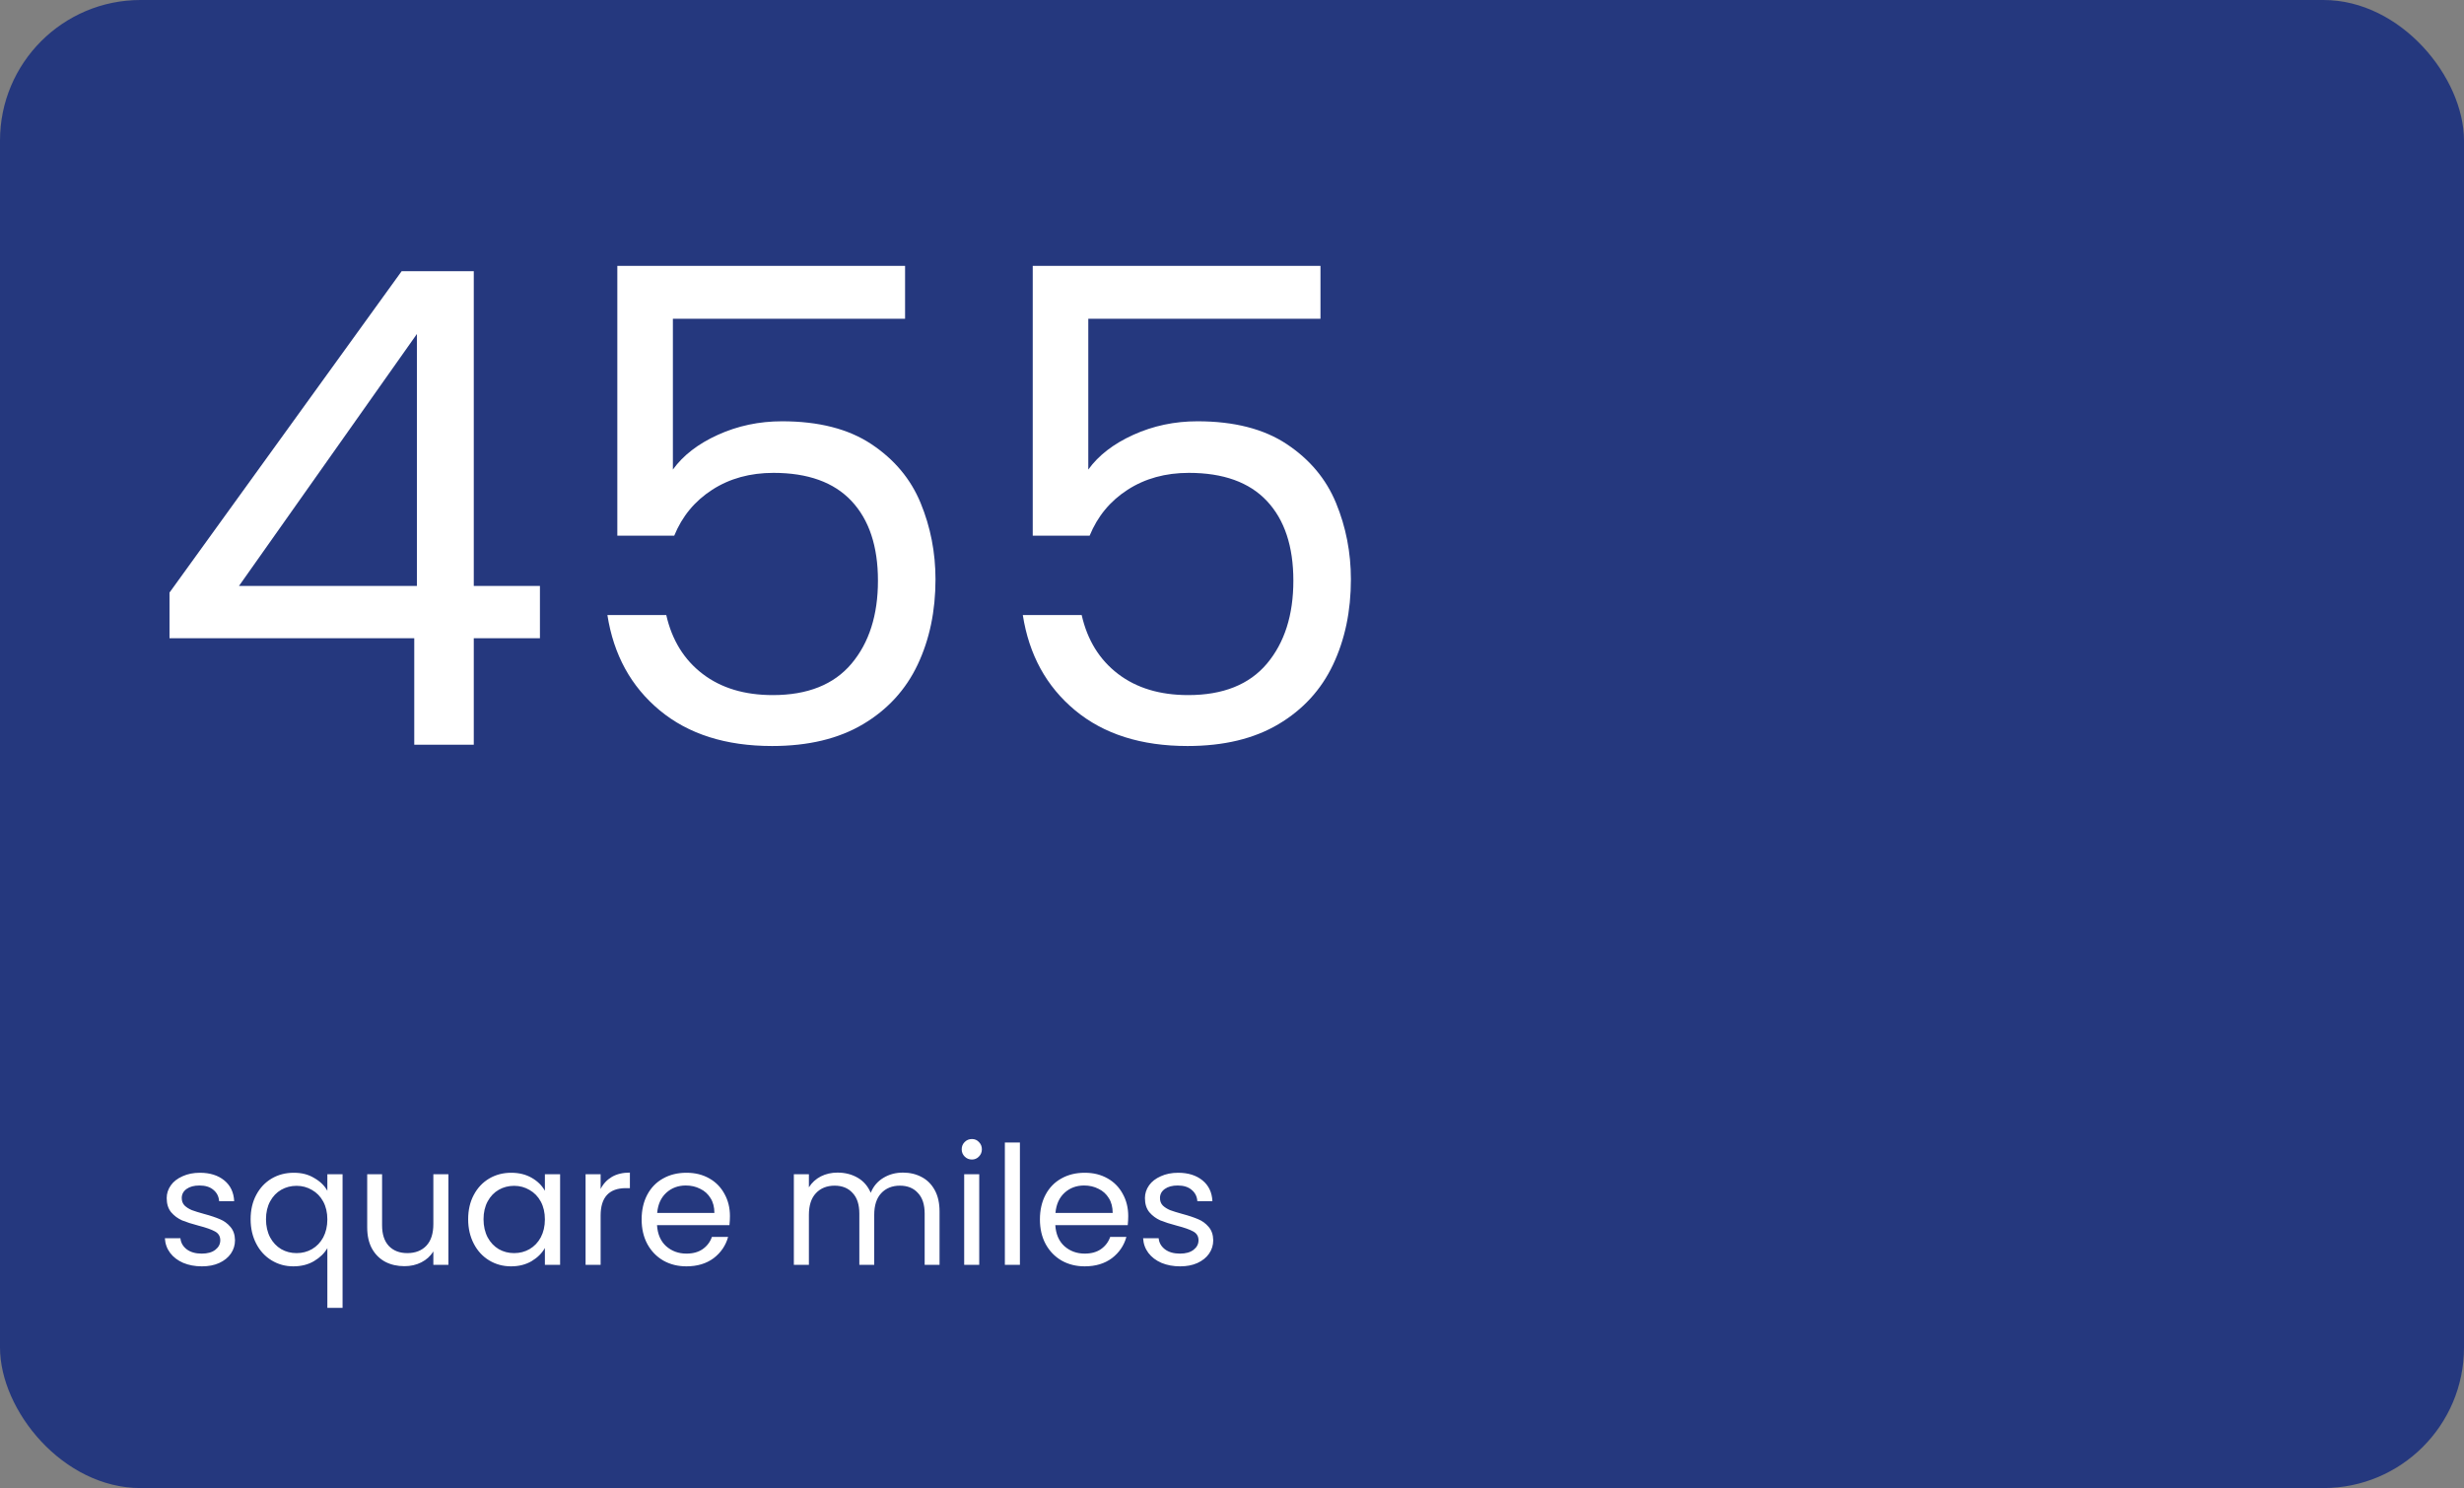 <?xml version="1.0" encoding="UTF-8"?><svg id="Layer_1" xmlns="http://www.w3.org/2000/svg" viewBox="0 0 298 180"><rect x="0" y="0" width="298" height="180" fill="#808080" stroke="none"/><defs><style>.cls-1{fill:#25387e;}.cls-1,.cls-2{stroke-width:0px;}.cls-2{fill:#fff;}</style></defs><rect class="cls-1" width="298" height="180" rx="17" ry="17"/><path class="cls-2" d="m24.42,153.18c-.84,0-1.59-.14-2.26-.42-.67-.29-1.19-.69-1.58-1.2-.39-.52-.6-1.11-.64-1.78h1.88c.05.55.31.99.76,1.34.47.35,1.07.52,1.82.52.69,0,1.24-.15,1.64-.46.4-.31.6-.69.6-1.16s-.21-.83-.64-1.06c-.43-.24-1.09-.47-1.98-.7-.81-.21-1.48-.43-2-.64-.51-.23-.95-.55-1.32-.98-.36-.44-.54-1.01-.54-1.72,0-.56.17-1.07.5-1.54.33-.47.81-.83,1.42-1.1.61-.28,1.31-.42,2.1-.42,1.21,0,2.19.31,2.94.92.75.61,1.15,1.45,1.2,2.52h-1.82c-.04-.57-.27-1.03-.7-1.38-.41-.35-.97-.52-1.68-.52-.65,0-1.17.14-1.56.42-.39.28-.58.65-.58,1.1,0,.36.11.66.34.9.24.23.53.41.88.56.36.13.85.29,1.48.46.79.21,1.43.43,1.92.64.49.2.91.51,1.26.92.36.41.55.95.56,1.62,0,.6-.17,1.14-.5,1.62s-.81.86-1.42,1.14c-.6.27-1.29.4-2.08.4Zm5.89-5.7c0-1.12.23-2.1.68-2.94.45-.85,1.07-1.51,1.86-1.98.8-.47,1.69-.7,2.68-.7s1.77.21,2.48.64c.72.41,1.25.93,1.58,1.54v-2h1.84v16.16h-1.84v-7.22c-.35.61-.88,1.13-1.6,1.56-.72.43-1.56.64-2.52.64s-1.83-.24-2.62-.72c-.79-.48-1.41-1.15-1.86-2.02-.45-.87-.68-1.85-.68-2.96Zm9.28.02c0-.83-.17-1.55-.5-2.16-.33-.61-.79-1.08-1.36-1.4-.56-.33-1.18-.5-1.86-.5s-1.3.16-1.86.48c-.56.32-1.01.79-1.34,1.4-.33.61-.5,1.33-.5,2.16s.17,1.57.5,2.2c.33.61.78,1.09,1.34,1.42.56.32,1.18.48,1.86.48s1.3-.16,1.86-.48c.57-.33,1.03-.81,1.36-1.42.33-.63.5-1.35.5-2.18Zm14.64-5.46v10.96h-1.82v-1.62c-.35.56-.83,1-1.46,1.32-.61.31-1.29.46-2.04.46-.85,0-1.62-.17-2.3-.52-.68-.36-1.22-.89-1.62-1.6-.39-.71-.58-1.57-.58-2.58v-6.42h1.8v6.18c0,1.08.27,1.91.82,2.5.55.57,1.29.86,2.24.86s1.74-.3,2.3-.9c.56-.6.84-1.47.84-2.62v-6.02h1.82Zm2.39,5.44c0-1.12.23-2.1.68-2.94.45-.85,1.07-1.51,1.86-1.98.8-.47,1.69-.7,2.66-.7s1.79.21,2.5.62c.71.41,1.23.93,1.58,1.56v-2h1.84v10.96h-1.84v-2.04c-.36.64-.9,1.17-1.62,1.6-.71.41-1.53.62-2.48.62s-1.85-.24-2.64-.72c-.79-.48-1.41-1.15-1.86-2.02-.45-.87-.68-1.85-.68-2.96Zm9.28.02c0-.83-.17-1.55-.5-2.16-.33-.61-.79-1.08-1.36-1.4-.56-.33-1.18-.5-1.86-.5s-1.3.16-1.86.48c-.56.32-1.01.79-1.34,1.4-.33.61-.5,1.33-.5,2.16s.17,1.57.5,2.2c.33.61.78,1.09,1.34,1.42.56.32,1.18.48,1.86.48s1.3-.16,1.86-.48c.57-.33,1.03-.81,1.36-1.42.33-.63.5-1.35.5-2.18Zm6.74-3.68c.32-.63.77-1.11,1.36-1.46.6-.35,1.33-.52,2.18-.52v1.88h-.48c-2.04,0-3.06,1.11-3.06,3.32v5.96h-1.82v-10.96h1.82v1.78Zm15.64,3.28c0,.35-.02.71-.06,1.1h-8.76c.07,1.08.43,1.93,1.1,2.54.68.6,1.5.9,2.46.9.79,0,1.44-.18,1.96-.54.53-.37.91-.87,1.12-1.48h1.96c-.29,1.05-.88,1.91-1.76,2.58-.88.65-1.97.98-3.28.98-1.04,0-1.97-.23-2.8-.7-.81-.47-1.45-1.13-1.92-1.98-.47-.87-.7-1.87-.7-3s.23-2.13.68-2.98c.45-.85,1.09-1.51,1.9-1.96.83-.47,1.77-.7,2.84-.7s1.96.23,2.76.68c.8.45,1.41,1.08,1.84,1.88.44.79.66,1.68.66,2.68Zm-1.88-.38c0-.69-.15-1.29-.46-1.78-.31-.51-.73-.89-1.26-1.14-.52-.27-1.1-.4-1.74-.4-.92,0-1.71.29-2.36.88-.64.59-1.01,1.4-1.1,2.44h6.92Zm22.79-4.88c.85,0,1.61.18,2.28.54.67.35,1.19.87,1.58,1.58.39.71.58,1.57.58,2.58v6.46h-1.8v-6.2c0-1.09-.27-1.93-.82-2.5-.53-.59-1.26-.88-2.18-.88s-1.7.31-2.26.92c-.56.6-.84,1.47-.84,2.62v6.04h-1.8v-6.2c0-1.09-.27-1.93-.82-2.5-.53-.59-1.26-.88-2.18-.88s-1.7.31-2.26.92c-.56.6-.84,1.47-.84,2.62v6.04h-1.82v-10.96h1.82v1.58c.36-.57.84-1.01,1.44-1.32.61-.31,1.29-.46,2.02-.46.92,0,1.73.21,2.44.62.71.41,1.23,1.02,1.58,1.82.31-.77.81-1.37,1.52-1.8.71-.43,1.49-.64,2.36-.64Zm8.36-1.58c-.35,0-.64-.12-.88-.36-.24-.24-.36-.53-.36-.88s.12-.64.36-.88c.24-.24.53-.36.88-.36s.61.12.84.36c.24.24.36.53.36.88s-.12.64-.36.88c-.23.24-.51.36-.84.36Zm.88,1.78v10.96h-1.82v-10.96h1.82Zm4.92-3.84v14.8h-1.82v-14.8h1.82Zm13.1,8.9c0,.35-.02.71-.06,1.1h-8.76c.07,1.08.43,1.93,1.1,2.54.68.6,1.5.9,2.46.9.79,0,1.44-.18,1.96-.54.53-.37.91-.87,1.12-1.48h1.96c-.29,1.05-.88,1.91-1.76,2.58-.88.65-1.97.98-3.28.98-1.04,0-1.97-.23-2.8-.7-.81-.47-1.45-1.13-1.92-1.98-.47-.87-.7-1.87-.7-3s.23-2.13.68-2.98,1.09-1.51,1.9-1.96c.83-.47,1.77-.7,2.84-.7s1.96.23,2.76.68c.8.45,1.41,1.08,1.84,1.88.44.79.66,1.68.66,2.68Zm-1.88-.38c0-.69-.15-1.29-.46-1.78-.31-.51-.73-.89-1.26-1.14-.52-.27-1.1-.4-1.74-.4-.92,0-1.71.29-2.36.88-.64.59-1.01,1.4-1.1,2.44h6.92Zm8.16,6.46c-.84,0-1.59-.14-2.26-.42-.67-.29-1.19-.69-1.58-1.2-.39-.52-.6-1.11-.64-1.78h1.88c.05.55.31.99.76,1.34.47.35,1.07.52,1.82.52.69,0,1.24-.15,1.64-.46.4-.31.6-.69.6-1.16s-.21-.83-.64-1.06c-.43-.24-1.09-.47-1.98-.7-.81-.21-1.48-.43-2-.64-.51-.23-.95-.55-1.32-.98-.36-.44-.54-1.01-.54-1.72,0-.56.17-1.07.5-1.54.33-.47.81-.83,1.42-1.1.61-.28,1.31-.42,2.1-.42,1.21,0,2.19.31,2.94.92.75.61,1.15,1.45,1.2,2.52h-1.82c-.04-.57-.27-1.03-.7-1.38-.41-.35-.97-.52-1.68-.52-.65,0-1.17.14-1.56.42-.39.28-.58.65-.58,1.1,0,.36.11.66.34.9.24.23.53.41.88.56.36.13.85.29,1.48.46.79.21,1.43.43,1.92.64.49.2.91.51,1.26.92.36.41.55.95.56,1.62,0,.6-.17,1.14-.5,1.62-.33.48-.81.86-1.42,1.14-.6.27-1.29.4-2.08.4Z"/><path class="cls-2" d="m20.5,77.2v-5.52l28.08-38.88h8.72v38.08h8v6.32h-8v12.88h-7.2v-12.88h-29.6Zm29.92-36.8l-21.52,30.48h21.52v-30.48Z"/><path class="cls-2" d="m109.46,38.56h-28.08v18.24c1.23-1.71,3.04-3.11,5.44-4.2,2.4-1.09,4.99-1.64,7.76-1.64,4.43,0,8.03.92,10.8,2.76,2.77,1.84,4.76,4.21,5.96,7.12,1.2,2.91,1.8,5.99,1.8,9.24,0,3.84-.72,7.28-2.16,10.32s-3.64,5.44-6.6,7.2c-2.96,1.76-6.63,2.64-11,2.64-5.6,0-10.13-1.44-13.6-4.32-3.47-2.88-5.57-6.72-6.32-11.52h7.12c.69,3.04,2.16,5.41,4.4,7.12,2.24,1.71,5.07,2.56,8.48,2.56,4.21,0,7.39-1.27,9.52-3.8,2.13-2.53,3.2-5.88,3.2-10.04s-1.07-7.37-3.2-9.64c-2.13-2.27-5.28-3.4-9.44-3.4-2.83,0-5.29.68-7.4,2.04-2.11,1.36-3.64,3.21-4.6,5.56h-6.88v-32.64h34.8v6.4Z"/><path class="cls-2" d="m159.7,38.56h-28.08v18.24c1.23-1.71,3.04-3.11,5.44-4.2,2.4-1.09,4.99-1.64,7.76-1.64,4.43,0,8.03.92,10.8,2.76s4.76,4.21,5.96,7.12c1.2,2.91,1.8,5.99,1.8,9.24,0,3.84-.72,7.28-2.16,10.32-1.44,3.04-3.64,5.44-6.6,7.2-2.96,1.76-6.63,2.64-11,2.64-5.6,0-10.13-1.44-13.6-4.32-3.47-2.88-5.57-6.72-6.32-11.52h7.12c.69,3.04,2.16,5.41,4.4,7.12,2.24,1.71,5.07,2.56,8.48,2.56,4.21,0,7.39-1.27,9.52-3.8s3.2-5.88,3.2-10.04-1.07-7.37-3.2-9.64c-2.13-2.27-5.28-3.4-9.44-3.4-2.83,0-5.29.68-7.4,2.04-2.11,1.36-3.64,3.21-4.6,5.56h-6.88v-32.64h34.8v6.4Z"/></svg>
